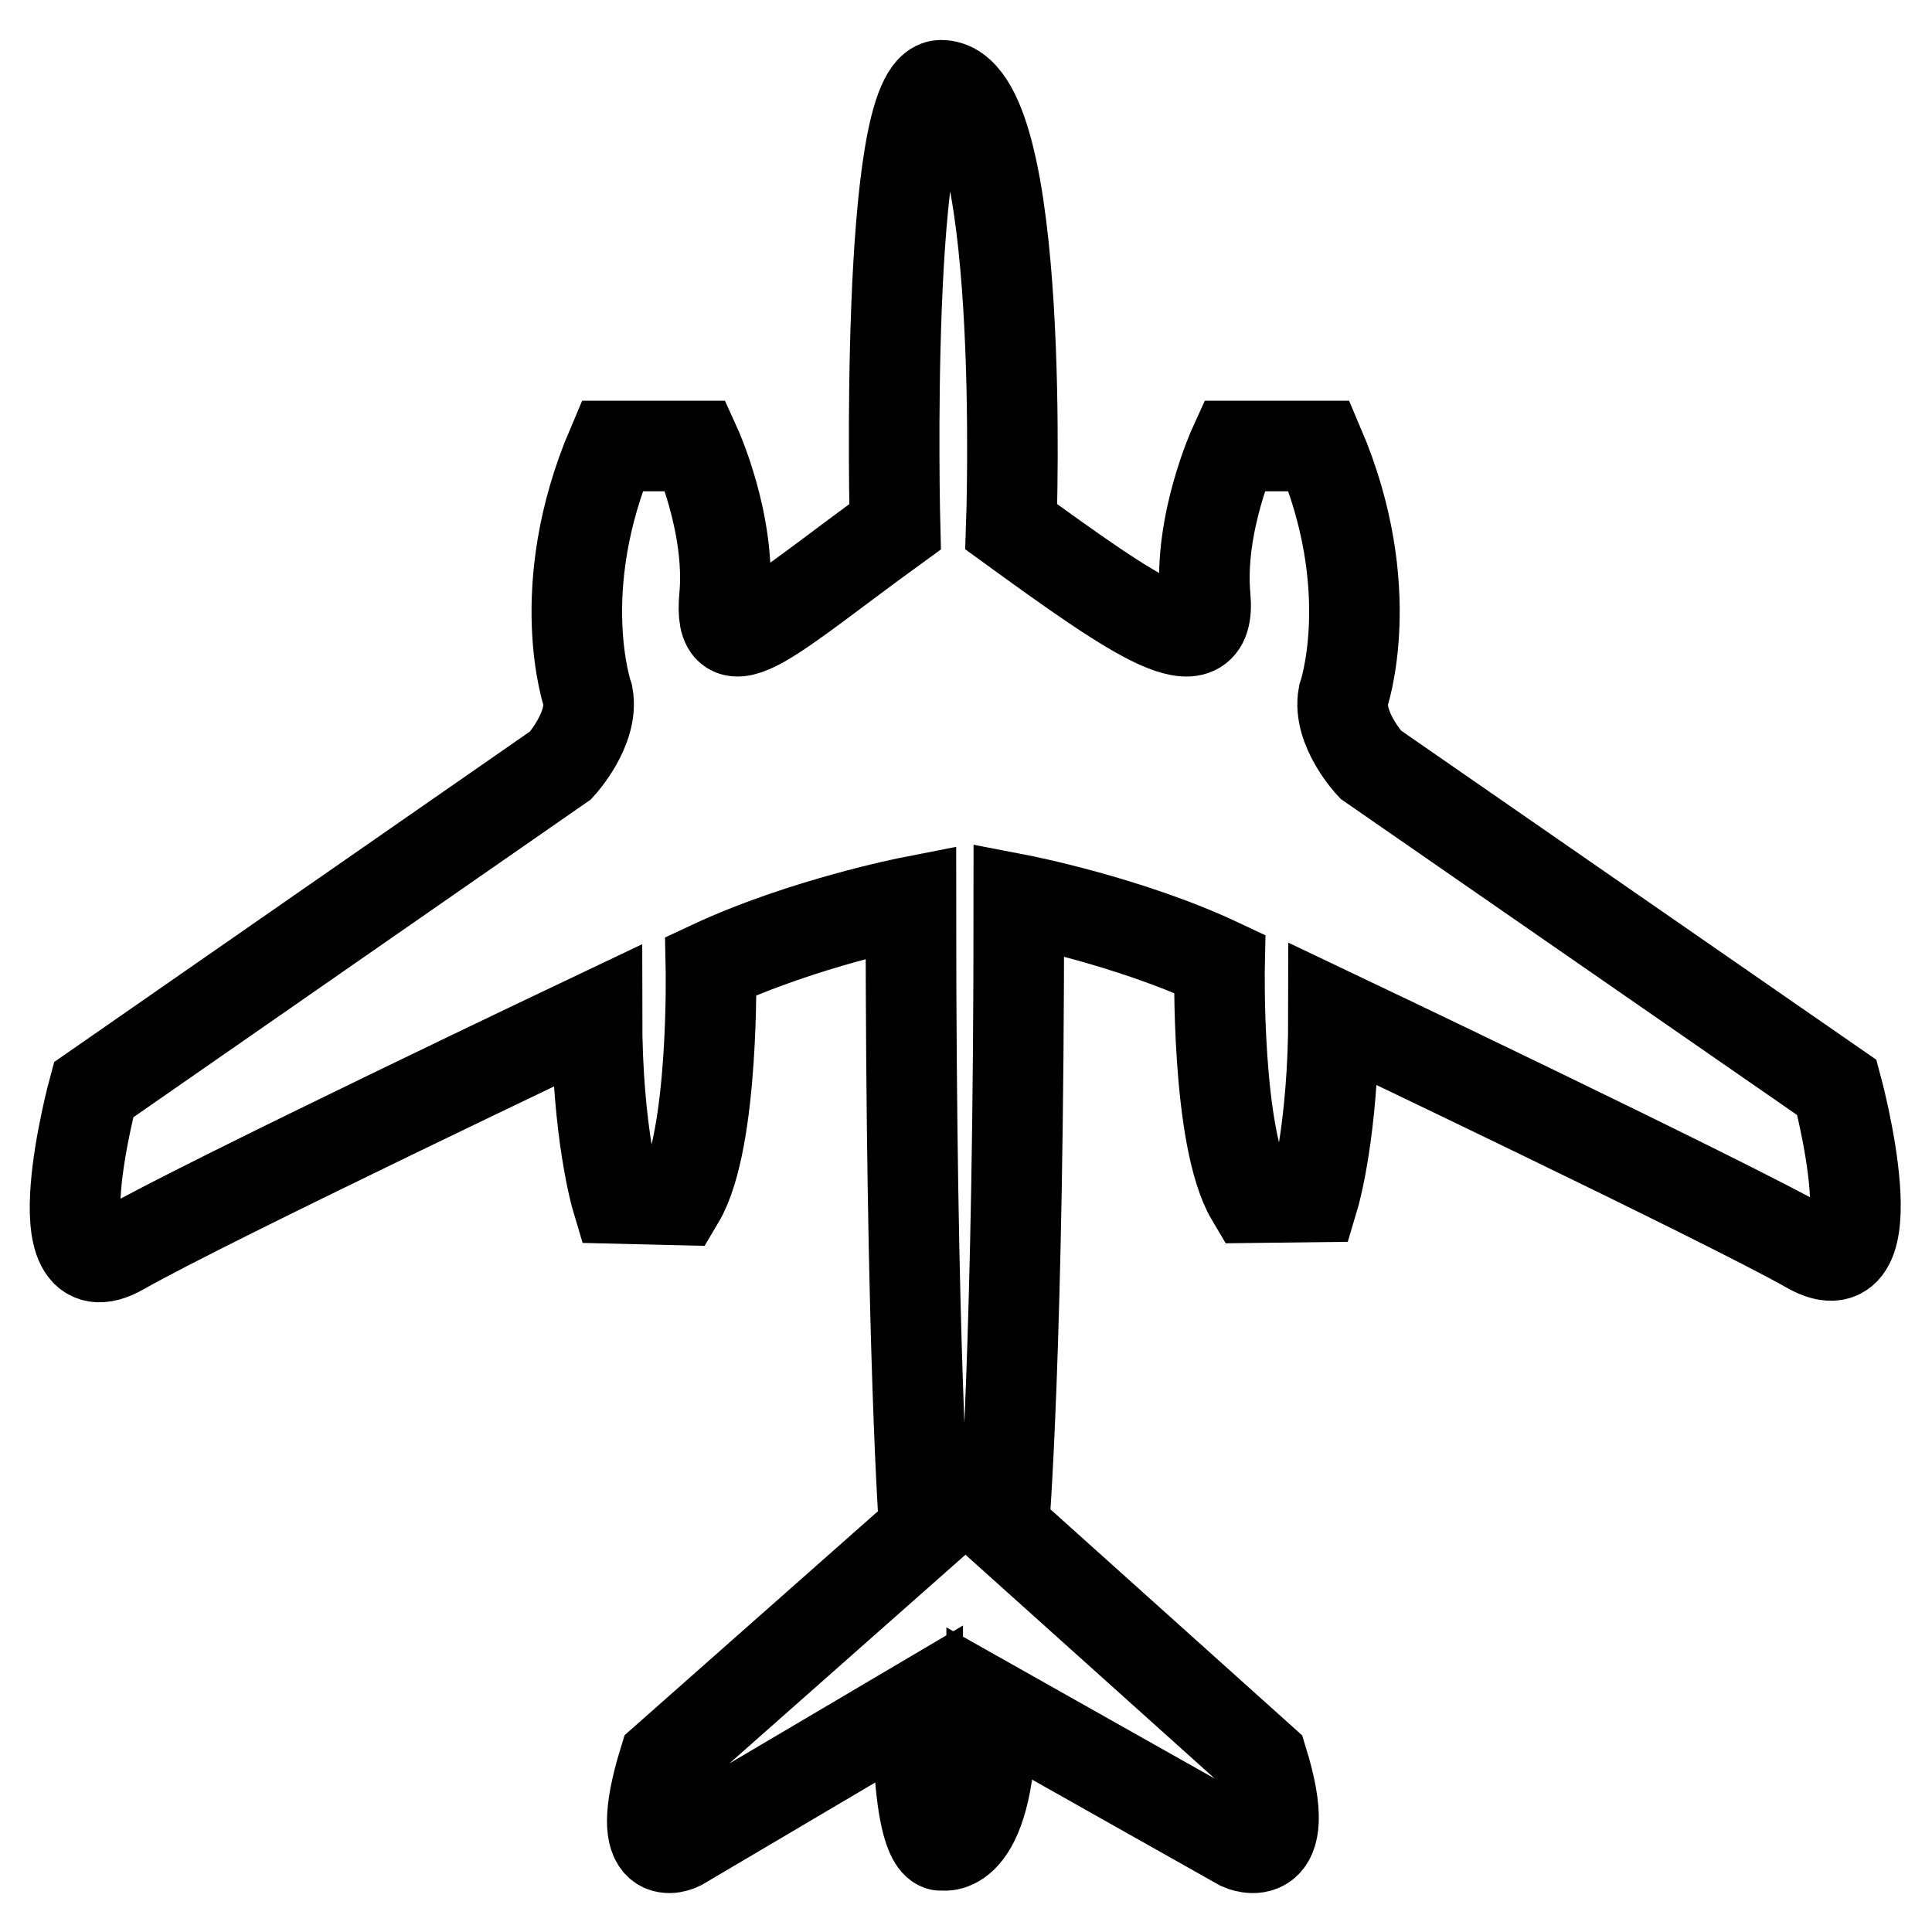 <?xml version="1.0" encoding="utf-8"?>
<!-- Svg Vector Icons : http://www.onlinewebfonts.com/icon -->
<!DOCTYPE svg PUBLIC "-//W3C//DTD SVG 1.1//EN" "http://www.w3.org/Graphics/SVG/1.1/DTD/svg11.dtd">
<svg version="1.1" xmlns="http://www.w3.org/2000/svg" xmlns:xlink="http://www.w3.org/1999/xlink" x="0px" y="0px" viewBox="0 0 256 256" enable-background="new 0 0 256 256" xml:space="preserve">
<g><g><g><g><path stroke-width="12" fill-opacity="0" stroke="#000000"  d="M181.6,101.3c0,0-4.4-4.7-3.6-9.1c0,0,4.9-14.1-3.2-33.1h-11.3c0,0-4.7,10.3-3.8,20c0.9,9.7-9.3,2.6-25.7-9.3c0,0,2.1-58.5-9.3-58.5c-7.6,0-6.1,58.5-6.1,58.5c-16.4,11.9-23.5,19-22.6,9.3c0.9-9.7-3.8-20-3.8-20H81.1c-8.1,19-3.2,33.1-3.2,33.1c0.8,4.4-3.6,9.2-3.6,9.2l-61.9,43c0,0-7.5,27.6,3.7,21.2c11.2-6.4,63-31,63-31c0,15.5,2.6,24.2,2.6,24.2l8.3,0.2c4.7-7.9,4.2-31,4.2-31c12.2-5.7,26.5-8.5,26.5-8.5c0,59.9,1.8,83.3,1.8,83.3L88,233.3c-4.5,14.6,2.1,11.2,2.1,11.2l31.5-18.6c0,20.2,3.3,18.6,3.3,18.6s6.5,1.5,6.5-18.6l33,18.6c0,0,7.4,3.4,2.9-11.2L133,202.5c0,0,2-23.4,2-83.3c0,0,14.5,2.8,26.6,8.5c0,0-0.5,23.1,4.2,31l8.3-0.1c0,0,2.6-8.7,2.6-24.2c0,0,51.9,24.7,63,31c11.2,6.4,3.7-21.3,3.7-21.3L181.6,101.3z"/></g></g><g></g><g></g><g></g><g></g><g></g><g></g><g></g><g></g><g></g><g></g><g></g><g></g><g></g><g></g><g></g></g></g>
</svg>